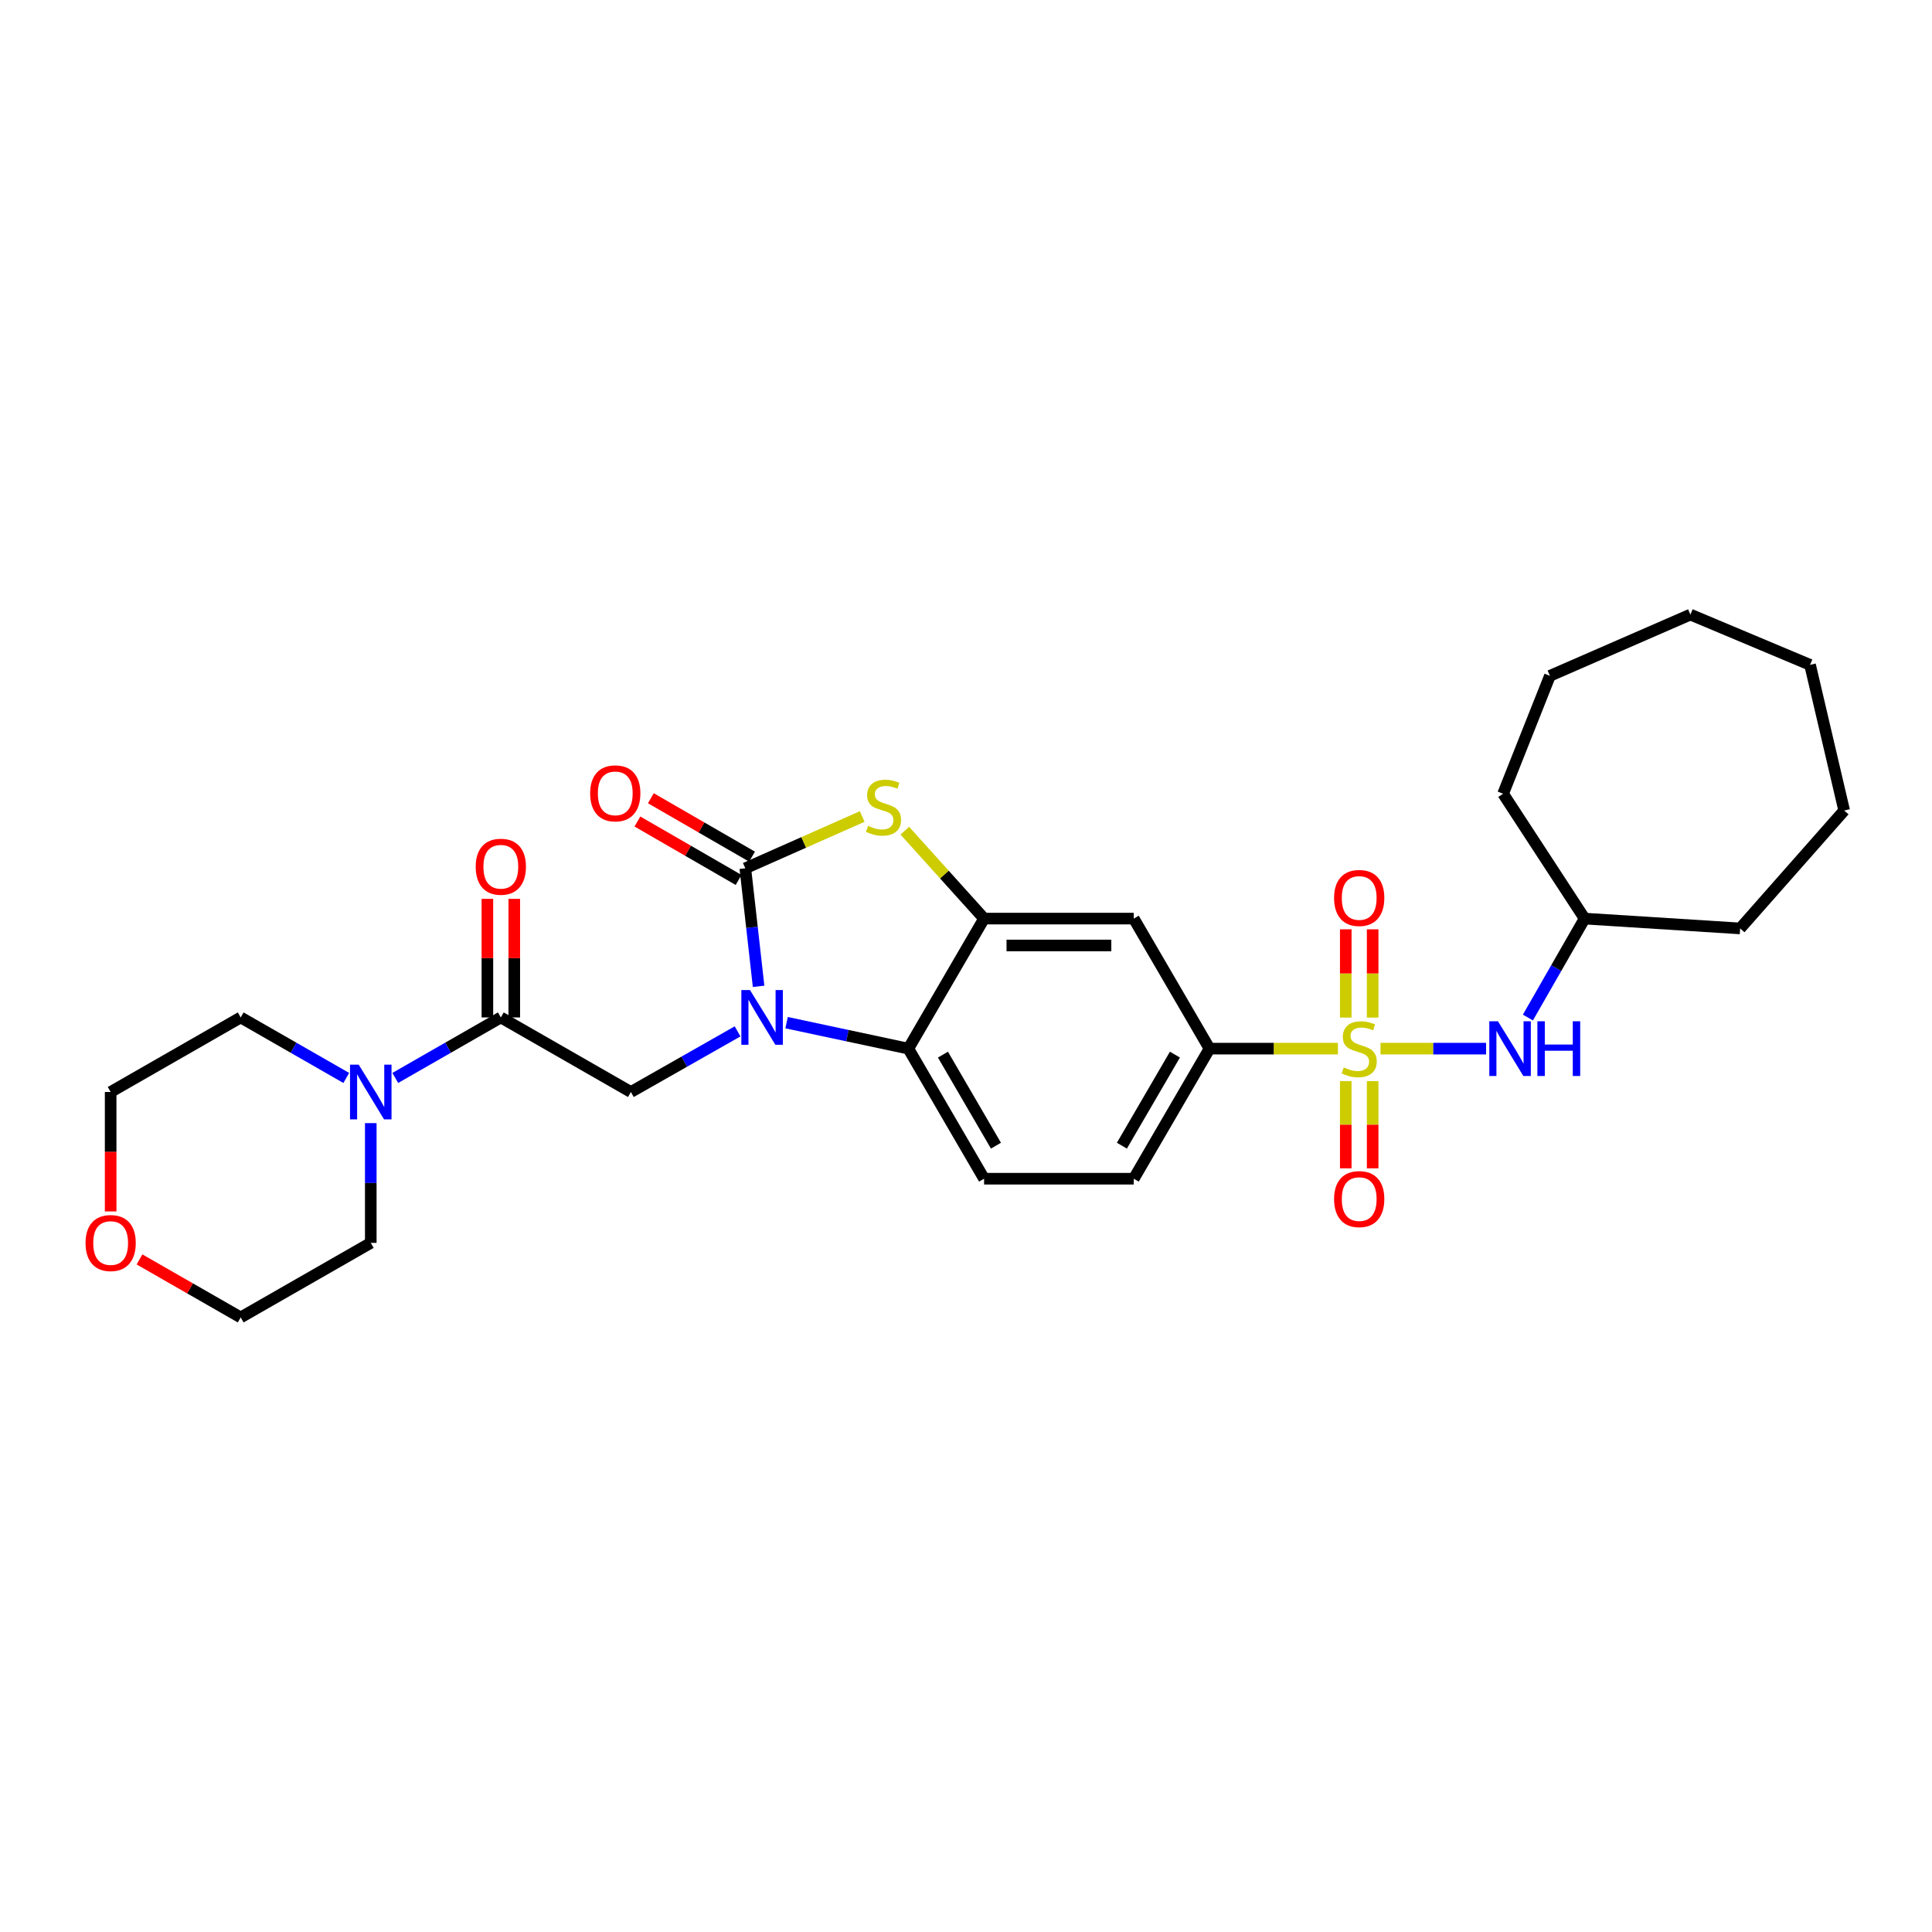 <?xml version='1.0' encoding='iso-8859-1'?>
<svg version='1.1' baseProfile='full'
              xmlns='http://www.w3.org/2000/svg'
                      xmlns:rdkit='http://www.rdkit.org/xml'
                      xmlns:xlink='http://www.w3.org/1999/xlink'
                  xml:space='preserve'
width='1000px' height='1000px' viewBox='0 0 1000 1000'>
<!-- END OF HEADER -->
<rect style='opacity:1.0;fill:#FFFFFF;stroke:none' width='1000' height='1000' x='0' y='0'> </rect>
<path class='bond-7' d='M 692.504,542.774 L 659.274,542.774' style='fill:none;fill-rule:evenodd;stroke:#CCCC00;stroke-width:6px;stroke-linecap:butt;stroke-linejoin:miter;stroke-opacity:1' />
<path class='bond-7' d='M 659.274,542.774 L 626.044,542.774' style='fill:none;fill-rule:evenodd;stroke:#000000;stroke-width:6px;stroke-linecap:butt;stroke-linejoin:miter;stroke-opacity:1' />
<path class='bond-8' d='M 714.553,542.774 L 741.873,542.774' style='fill:none;fill-rule:evenodd;stroke:#CCCC00;stroke-width:6px;stroke-linecap:butt;stroke-linejoin:miter;stroke-opacity:1' />
<path class='bond-8' d='M 741.873,542.774 L 769.193,542.774' style='fill:none;fill-rule:evenodd;stroke:#0000FF;stroke-width:6px;stroke-linecap:butt;stroke-linejoin:miter;stroke-opacity:1' />
<path class='bond-11' d='M 696.563,559.599 L 696.563,582.162' style='fill:none;fill-rule:evenodd;stroke:#CCCC00;stroke-width:6px;stroke-linecap:butt;stroke-linejoin:miter;stroke-opacity:1' />
<path class='bond-11' d='M 696.563,582.162 L 696.563,604.724' style='fill:none;fill-rule:evenodd;stroke:#FF0000;stroke-width:6px;stroke-linecap:butt;stroke-linejoin:miter;stroke-opacity:1' />
<path class='bond-11' d='M 710.479,559.599 L 710.479,582.162' style='fill:none;fill-rule:evenodd;stroke:#CCCC00;stroke-width:6px;stroke-linecap:butt;stroke-linejoin:miter;stroke-opacity:1' />
<path class='bond-11' d='M 710.479,582.162 L 710.479,604.724' style='fill:none;fill-rule:evenodd;stroke:#FF0000;stroke-width:6px;stroke-linecap:butt;stroke-linejoin:miter;stroke-opacity:1' />
<path class='bond-12' d='M 710.479,526.702 L 710.479,503.857' style='fill:none;fill-rule:evenodd;stroke:#CCCC00;stroke-width:6px;stroke-linecap:butt;stroke-linejoin:miter;stroke-opacity:1' />
<path class='bond-12' d='M 710.479,503.857 L 710.479,481.012' style='fill:none;fill-rule:evenodd;stroke:#FF0000;stroke-width:6px;stroke-linecap:butt;stroke-linejoin:miter;stroke-opacity:1' />
<path class='bond-12' d='M 696.563,526.702 L 696.563,503.857' style='fill:none;fill-rule:evenodd;stroke:#CCCC00;stroke-width:6px;stroke-linecap:butt;stroke-linejoin:miter;stroke-opacity:1' />
<path class='bond-12' d='M 696.563,503.857 L 696.563,481.012' style='fill:none;fill-rule:evenodd;stroke:#FF0000;stroke-width:6px;stroke-linecap:butt;stroke-linejoin:miter;stroke-opacity:1' />
<path class='bond-0' d='M 407.137,529.329 L 438.649,536.051' style='fill:none;fill-rule:evenodd;stroke:#0000FF;stroke-width:6px;stroke-linecap:butt;stroke-linejoin:miter;stroke-opacity:1' />
<path class='bond-0' d='M 438.649,536.051 L 470.161,542.774' style='fill:none;fill-rule:evenodd;stroke:#000000;stroke-width:6px;stroke-linecap:butt;stroke-linejoin:miter;stroke-opacity:1' />
<path class='bond-5' d='M 381.769,533.836 L 354.154,549.526' style='fill:none;fill-rule:evenodd;stroke:#0000FF;stroke-width:6px;stroke-linecap:butt;stroke-linejoin:miter;stroke-opacity:1' />
<path class='bond-5' d='M 354.154,549.526 L 326.54,565.216' style='fill:none;fill-rule:evenodd;stroke:#000000;stroke-width:6px;stroke-linecap:butt;stroke-linejoin:miter;stroke-opacity:1' />
<path class='bond-31' d='M 392.649,510.523 L 389.211,479.978' style='fill:none;fill-rule:evenodd;stroke:#0000FF;stroke-width:6px;stroke-linecap:butt;stroke-linejoin:miter;stroke-opacity:1' />
<path class='bond-31' d='M 389.211,479.978 L 385.773,449.433' style='fill:none;fill-rule:evenodd;stroke:#000000;stroke-width:6px;stroke-linecap:butt;stroke-linejoin:miter;stroke-opacity:1' />
<path class='bond-1' d='M 385.773,449.433 L 416.021,436.027' style='fill:none;fill-rule:evenodd;stroke:#000000;stroke-width:6px;stroke-linecap:butt;stroke-linejoin:miter;stroke-opacity:1' />
<path class='bond-1' d='M 416.021,436.027 L 446.269,422.621' style='fill:none;fill-rule:evenodd;stroke:#CCCC00;stroke-width:6px;stroke-linecap:butt;stroke-linejoin:miter;stroke-opacity:1' />
<path class='bond-14' d='M 389.252,443.408 L 363.068,428.285' style='fill:none;fill-rule:evenodd;stroke:#000000;stroke-width:6px;stroke-linecap:butt;stroke-linejoin:miter;stroke-opacity:1' />
<path class='bond-14' d='M 363.068,428.285 L 336.884,413.162' style='fill:none;fill-rule:evenodd;stroke:#FF0000;stroke-width:6px;stroke-linecap:butt;stroke-linejoin:miter;stroke-opacity:1' />
<path class='bond-14' d='M 382.293,455.458 L 356.109,440.335' style='fill:none;fill-rule:evenodd;stroke:#000000;stroke-width:6px;stroke-linecap:butt;stroke-linejoin:miter;stroke-opacity:1' />
<path class='bond-14' d='M 356.109,440.335 L 329.925,425.211' style='fill:none;fill-rule:evenodd;stroke:#FF0000;stroke-width:6px;stroke-linecap:butt;stroke-linejoin:miter;stroke-opacity:1' />
<path class='bond-2' d='M 468.328,429.956 L 488.842,452.709' style='fill:none;fill-rule:evenodd;stroke:#CCCC00;stroke-width:6px;stroke-linecap:butt;stroke-linejoin:miter;stroke-opacity:1' />
<path class='bond-2' d='M 488.842,452.709 L 509.356,475.463' style='fill:none;fill-rule:evenodd;stroke:#000000;stroke-width:6px;stroke-linecap:butt;stroke-linejoin:miter;stroke-opacity:1' />
<path class='bond-3' d='M 509.356,475.463 L 586.833,475.463' style='fill:none;fill-rule:evenodd;stroke:#000000;stroke-width:6px;stroke-linecap:butt;stroke-linejoin:miter;stroke-opacity:1' />
<path class='bond-3' d='M 520.978,489.378 L 575.212,489.378' style='fill:none;fill-rule:evenodd;stroke:#000000;stroke-width:6px;stroke-linecap:butt;stroke-linejoin:miter;stroke-opacity:1' />
<path class='bond-29' d='M 509.356,475.463 L 470.161,542.774' style='fill:none;fill-rule:evenodd;stroke:#000000;stroke-width:6px;stroke-linecap:butt;stroke-linejoin:miter;stroke-opacity:1' />
<path class='bond-4' d='M 470.161,542.774 L 509.356,610.101' style='fill:none;fill-rule:evenodd;stroke:#000000;stroke-width:6px;stroke-linecap:butt;stroke-linejoin:miter;stroke-opacity:1' />
<path class='bond-4' d='M 488.066,545.872 L 515.503,593.001' style='fill:none;fill-rule:evenodd;stroke:#000000;stroke-width:6px;stroke-linecap:butt;stroke-linejoin:miter;stroke-opacity:1' />
<path class='bond-6' d='M 326.54,565.216 L 259.228,526.625' style='fill:none;fill-rule:evenodd;stroke:#000000;stroke-width:6px;stroke-linecap:butt;stroke-linejoin:miter;stroke-opacity:1' />
<path class='bond-10' d='M 259.228,526.625 L 231.909,542.286' style='fill:none;fill-rule:evenodd;stroke:#000000;stroke-width:6px;stroke-linecap:butt;stroke-linejoin:miter;stroke-opacity:1' />
<path class='bond-10' d='M 231.909,542.286 L 204.589,557.947' style='fill:none;fill-rule:evenodd;stroke:#0000FF;stroke-width:6px;stroke-linecap:butt;stroke-linejoin:miter;stroke-opacity:1' />
<path class='bond-15' d='M 266.186,526.625 L 266.186,495.937' style='fill:none;fill-rule:evenodd;stroke:#000000;stroke-width:6px;stroke-linecap:butt;stroke-linejoin:miter;stroke-opacity:1' />
<path class='bond-15' d='M 266.186,495.937 L 266.186,465.249' style='fill:none;fill-rule:evenodd;stroke:#FF0000;stroke-width:6px;stroke-linecap:butt;stroke-linejoin:miter;stroke-opacity:1' />
<path class='bond-15' d='M 252.271,526.625 L 252.271,495.937' style='fill:none;fill-rule:evenodd;stroke:#000000;stroke-width:6px;stroke-linecap:butt;stroke-linejoin:miter;stroke-opacity:1' />
<path class='bond-15' d='M 252.271,495.937 L 252.271,465.249' style='fill:none;fill-rule:evenodd;stroke:#FF0000;stroke-width:6px;stroke-linecap:butt;stroke-linejoin:miter;stroke-opacity:1' />
<path class='bond-9' d='M 626.044,542.774 L 586.833,475.463' style='fill:none;fill-rule:evenodd;stroke:#000000;stroke-width:6px;stroke-linecap:butt;stroke-linejoin:miter;stroke-opacity:1' />
<path class='bond-16' d='M 626.044,542.774 L 586.833,610.101' style='fill:none;fill-rule:evenodd;stroke:#000000;stroke-width:6px;stroke-linecap:butt;stroke-linejoin:miter;stroke-opacity:1' />
<path class='bond-16' d='M 608.137,545.87 L 580.69,592.999' style='fill:none;fill-rule:evenodd;stroke:#000000;stroke-width:6px;stroke-linecap:butt;stroke-linejoin:miter;stroke-opacity:1' />
<path class='bond-18' d='M 790.838,526.674 L 805.515,501.069' style='fill:none;fill-rule:evenodd;stroke:#0000FF;stroke-width:6px;stroke-linecap:butt;stroke-linejoin:miter;stroke-opacity:1' />
<path class='bond-18' d='M 805.515,501.069 L 820.193,475.463' style='fill:none;fill-rule:evenodd;stroke:#000000;stroke-width:6px;stroke-linecap:butt;stroke-linejoin:miter;stroke-opacity:1' />
<path class='bond-19' d='M 191.909,581.329 L 191.909,612.321' style='fill:none;fill-rule:evenodd;stroke:#0000FF;stroke-width:6px;stroke-linecap:butt;stroke-linejoin:miter;stroke-opacity:1' />
<path class='bond-19' d='M 191.909,612.321 L 191.909,643.312' style='fill:none;fill-rule:evenodd;stroke:#000000;stroke-width:6px;stroke-linecap:butt;stroke-linejoin:miter;stroke-opacity:1' />
<path class='bond-20' d='M 179.229,557.948 L 151.906,542.286' style='fill:none;fill-rule:evenodd;stroke:#0000FF;stroke-width:6px;stroke-linecap:butt;stroke-linejoin:miter;stroke-opacity:1' />
<path class='bond-20' d='M 151.906,542.286 L 124.582,526.625' style='fill:none;fill-rule:evenodd;stroke:#000000;stroke-width:6px;stroke-linecap:butt;stroke-linejoin:miter;stroke-opacity:1' />
<path class='bond-13' d='M 509.356,610.101 L 586.833,610.101' style='fill:none;fill-rule:evenodd;stroke:#000000;stroke-width:6px;stroke-linecap:butt;stroke-linejoin:miter;stroke-opacity:1' />
<path class='bond-17' d='M 57.271,627.04 L 57.271,596.128' style='fill:none;fill-rule:evenodd;stroke:#FF0000;stroke-width:6px;stroke-linecap:butt;stroke-linejoin:miter;stroke-opacity:1' />
<path class='bond-17' d='M 57.271,596.128 L 57.271,565.216' style='fill:none;fill-rule:evenodd;stroke:#000000;stroke-width:6px;stroke-linecap:butt;stroke-linejoin:miter;stroke-opacity:1' />
<path class='bond-32' d='M 72.21,651.876 L 98.396,666.886' style='fill:none;fill-rule:evenodd;stroke:#FF0000;stroke-width:6px;stroke-linecap:butt;stroke-linejoin:miter;stroke-opacity:1' />
<path class='bond-32' d='M 98.396,666.886 L 124.582,681.896' style='fill:none;fill-rule:evenodd;stroke:#000000;stroke-width:6px;stroke-linecap:butt;stroke-linejoin:miter;stroke-opacity:1' />
<path class='bond-23' d='M 820.193,475.463 L 900.693,480.557' style='fill:none;fill-rule:evenodd;stroke:#000000;stroke-width:6px;stroke-linecap:butt;stroke-linejoin:miter;stroke-opacity:1' />
<path class='bond-24' d='M 820.193,475.463 L 778.007,410.834' style='fill:none;fill-rule:evenodd;stroke:#000000;stroke-width:6px;stroke-linecap:butt;stroke-linejoin:miter;stroke-opacity:1' />
<path class='bond-21' d='M 191.909,643.312 L 124.582,681.896' style='fill:none;fill-rule:evenodd;stroke:#000000;stroke-width:6px;stroke-linecap:butt;stroke-linejoin:miter;stroke-opacity:1' />
<path class='bond-22' d='M 124.582,526.625 L 57.271,565.216' style='fill:none;fill-rule:evenodd;stroke:#000000;stroke-width:6px;stroke-linecap:butt;stroke-linejoin:miter;stroke-opacity:1' />
<path class='bond-25' d='M 900.693,480.557 L 954.545,419.523' style='fill:none;fill-rule:evenodd;stroke:#000000;stroke-width:6px;stroke-linecap:butt;stroke-linejoin:miter;stroke-opacity:1' />
<path class='bond-26' d='M 778.007,410.834 L 802.242,349.807' style='fill:none;fill-rule:evenodd;stroke:#000000;stroke-width:6px;stroke-linecap:butt;stroke-linejoin:miter;stroke-opacity:1' />
<path class='bond-27' d='M 954.545,419.523 L 936.881,344.125' style='fill:none;fill-rule:evenodd;stroke:#000000;stroke-width:6px;stroke-linecap:butt;stroke-linejoin:miter;stroke-opacity:1' />
<path class='bond-28' d='M 802.242,349.807 L 874.95,318.104' style='fill:none;fill-rule:evenodd;stroke:#000000;stroke-width:6px;stroke-linecap:butt;stroke-linejoin:miter;stroke-opacity:1' />
<path class='bond-30' d='M 936.881,344.125 L 874.95,318.104' style='fill:none;fill-rule:evenodd;stroke:#000000;stroke-width:6px;stroke-linecap:butt;stroke-linejoin:miter;stroke-opacity:1' />
<path  class='atom-0' d='M 695.521 552.494
Q 695.841 552.614, 697.161 553.174
Q 698.481 553.734, 699.921 554.094
Q 701.401 554.414, 702.841 554.414
Q 705.521 554.414, 707.081 553.134
Q 708.641 551.814, 708.641 549.534
Q 708.641 547.974, 707.841 547.014
Q 707.081 546.054, 705.881 545.534
Q 704.681 545.014, 702.681 544.414
Q 700.161 543.654, 698.641 542.934
Q 697.161 542.214, 696.081 540.694
Q 695.041 539.174, 695.041 536.614
Q 695.041 533.054, 697.441 530.854
Q 699.881 528.654, 704.681 528.654
Q 707.961 528.654, 711.681 530.214
L 710.761 533.294
Q 707.361 531.894, 704.801 531.894
Q 702.041 531.894, 700.521 533.054
Q 699.001 534.174, 699.041 536.134
Q 699.041 537.654, 699.801 538.574
Q 700.601 539.494, 701.721 540.014
Q 702.881 540.534, 704.801 541.134
Q 707.361 541.934, 708.881 542.734
Q 710.401 543.534, 711.481 545.174
Q 712.601 546.774, 712.601 549.534
Q 712.601 553.454, 709.961 555.574
Q 707.361 557.654, 703.001 557.654
Q 700.481 557.654, 698.561 557.094
Q 696.681 556.574, 694.441 555.654
L 695.521 552.494
' fill='#CCCC00'/>
<path  class='atom-1' d='M 388.202 512.465
L 397.482 527.465
Q 398.402 528.945, 399.882 531.625
Q 401.362 534.305, 401.442 534.465
L 401.442 512.465
L 405.202 512.465
L 405.202 540.785
L 401.322 540.785
L 391.362 524.385
Q 390.202 522.465, 388.962 520.265
Q 387.762 518.065, 387.402 517.385
L 387.402 540.785
L 383.722 540.785
L 383.722 512.465
L 388.202 512.465
' fill='#0000FF'/>
<path  class='atom-3' d='M 449.305 427.45
Q 449.625 427.57, 450.945 428.13
Q 452.265 428.69, 453.705 429.05
Q 455.185 429.37, 456.625 429.37
Q 459.305 429.37, 460.865 428.09
Q 462.425 426.77, 462.425 424.49
Q 462.425 422.93, 461.625 421.97
Q 460.865 421.01, 459.665 420.49
Q 458.465 419.97, 456.465 419.37
Q 453.945 418.61, 452.425 417.89
Q 450.945 417.17, 449.865 415.65
Q 448.825 414.13, 448.825 411.57
Q 448.825 408.01, 451.225 405.81
Q 453.665 403.61, 458.465 403.61
Q 461.745 403.61, 465.465 405.17
L 464.545 408.25
Q 461.145 406.85, 458.585 406.85
Q 455.825 406.85, 454.305 408.01
Q 452.785 409.13, 452.825 411.09
Q 452.825 412.61, 453.585 413.53
Q 454.385 414.45, 455.505 414.97
Q 456.665 415.49, 458.585 416.09
Q 461.145 416.89, 462.665 417.69
Q 464.185 418.49, 465.265 420.13
Q 466.385 421.73, 466.385 424.49
Q 466.385 428.41, 463.745 430.53
Q 461.145 432.61, 456.785 432.61
Q 454.265 432.61, 452.345 432.05
Q 450.465 431.53, 448.225 430.61
L 449.305 427.45
' fill='#CCCC00'/>
<path  class='atom-9' d='M 775.349 528.614
L 784.629 543.614
Q 785.549 545.094, 787.029 547.774
Q 788.509 550.454, 788.589 550.614
L 788.589 528.614
L 792.349 528.614
L 792.349 556.934
L 788.469 556.934
L 778.509 540.534
Q 777.349 538.614, 776.109 536.414
Q 774.909 534.214, 774.549 533.534
L 774.549 556.934
L 770.869 556.934
L 770.869 528.614
L 775.349 528.614
' fill='#0000FF'/>
<path  class='atom-9' d='M 795.749 528.614
L 799.589 528.614
L 799.589 540.654
L 814.069 540.654
L 814.069 528.614
L 817.909 528.614
L 817.909 556.934
L 814.069 556.934
L 814.069 543.854
L 799.589 543.854
L 799.589 556.934
L 795.749 556.934
L 795.749 528.614
' fill='#0000FF'/>
<path  class='atom-11' d='M 185.649 551.056
L 194.929 566.056
Q 195.849 567.536, 197.329 570.216
Q 198.809 572.896, 198.889 573.056
L 198.889 551.056
L 202.649 551.056
L 202.649 579.376
L 198.769 579.376
L 188.809 562.976
Q 187.649 561.056, 186.409 558.856
Q 185.209 556.656, 184.849 555.976
L 184.849 579.376
L 181.169 579.376
L 181.169 551.056
L 185.649 551.056
' fill='#0000FF'/>
<path  class='atom-12' d='M 690.521 620.648
Q 690.521 613.848, 693.881 610.048
Q 697.241 606.248, 703.521 606.248
Q 709.801 606.248, 713.161 610.048
Q 716.521 613.848, 716.521 620.648
Q 716.521 627.528, 713.121 631.448
Q 709.721 635.328, 703.521 635.328
Q 697.281 635.328, 693.881 631.448
Q 690.521 627.568, 690.521 620.648
M 703.521 632.128
Q 707.841 632.128, 710.161 629.248
Q 712.521 626.328, 712.521 620.648
Q 712.521 615.088, 710.161 612.288
Q 707.841 609.448, 703.521 609.448
Q 699.201 609.448, 696.841 612.248
Q 694.521 615.048, 694.521 620.648
Q 694.521 626.368, 696.841 629.248
Q 699.201 632.128, 703.521 632.128
' fill='#FF0000'/>
<path  class='atom-13' d='M 690.521 464.781
Q 690.521 457.981, 693.881 454.181
Q 697.241 450.381, 703.521 450.381
Q 709.801 450.381, 713.161 454.181
Q 716.521 457.981, 716.521 464.781
Q 716.521 471.661, 713.121 475.581
Q 709.721 479.461, 703.521 479.461
Q 697.281 479.461, 693.881 475.581
Q 690.521 471.701, 690.521 464.781
M 703.521 476.261
Q 707.841 476.261, 710.161 473.381
Q 712.521 470.461, 712.521 464.781
Q 712.521 459.221, 710.161 456.421
Q 707.841 453.581, 703.521 453.581
Q 699.201 453.581, 696.841 456.381
Q 694.521 459.181, 694.521 464.781
Q 694.521 470.501, 696.841 473.381
Q 699.201 476.261, 703.521 476.261
' fill='#FF0000'/>
<path  class='atom-15' d='M 305.461 410.635
Q 305.461 403.835, 308.821 400.035
Q 312.181 396.235, 318.461 396.235
Q 324.741 396.235, 328.101 400.035
Q 331.461 403.835, 331.461 410.635
Q 331.461 417.515, 328.061 421.435
Q 324.661 425.315, 318.461 425.315
Q 312.221 425.315, 308.821 421.435
Q 305.461 417.555, 305.461 410.635
M 318.461 422.115
Q 322.781 422.115, 325.101 419.235
Q 327.461 416.315, 327.461 410.635
Q 327.461 405.075, 325.101 402.275
Q 322.781 399.435, 318.461 399.435
Q 314.141 399.435, 311.781 402.235
Q 309.461 405.035, 309.461 410.635
Q 309.461 416.355, 311.781 419.235
Q 314.141 422.115, 318.461 422.115
' fill='#FF0000'/>
<path  class='atom-16' d='M 246.228 448.617
Q 246.228 441.817, 249.588 438.017
Q 252.948 434.217, 259.228 434.217
Q 265.508 434.217, 268.868 438.017
Q 272.228 441.817, 272.228 448.617
Q 272.228 455.497, 268.828 459.417
Q 265.428 463.297, 259.228 463.297
Q 252.988 463.297, 249.588 459.417
Q 246.228 455.537, 246.228 448.617
M 259.228 460.097
Q 263.548 460.097, 265.868 457.217
Q 268.228 454.297, 268.228 448.617
Q 268.228 443.057, 265.868 440.257
Q 263.548 437.417, 259.228 437.417
Q 254.908 437.417, 252.548 440.217
Q 250.228 443.017, 250.228 448.617
Q 250.228 454.337, 252.548 457.217
Q 254.908 460.097, 259.228 460.097
' fill='#FF0000'/>
<path  class='atom-18' d='M 44.271 643.392
Q 44.271 636.592, 47.631 632.792
Q 50.991 628.992, 57.271 628.992
Q 63.551 628.992, 66.911 632.792
Q 70.271 636.592, 70.271 643.392
Q 70.271 650.272, 66.871 654.192
Q 63.471 658.072, 57.271 658.072
Q 51.031 658.072, 47.631 654.192
Q 44.271 650.312, 44.271 643.392
M 57.271 654.872
Q 61.591 654.872, 63.911 651.992
Q 66.271 649.072, 66.271 643.392
Q 66.271 637.832, 63.911 635.032
Q 61.591 632.192, 57.271 632.192
Q 52.951 632.192, 50.591 634.992
Q 48.271 637.792, 48.271 643.392
Q 48.271 649.112, 50.591 651.992
Q 52.951 654.872, 57.271 654.872
' fill='#FF0000'/>
</svg>
